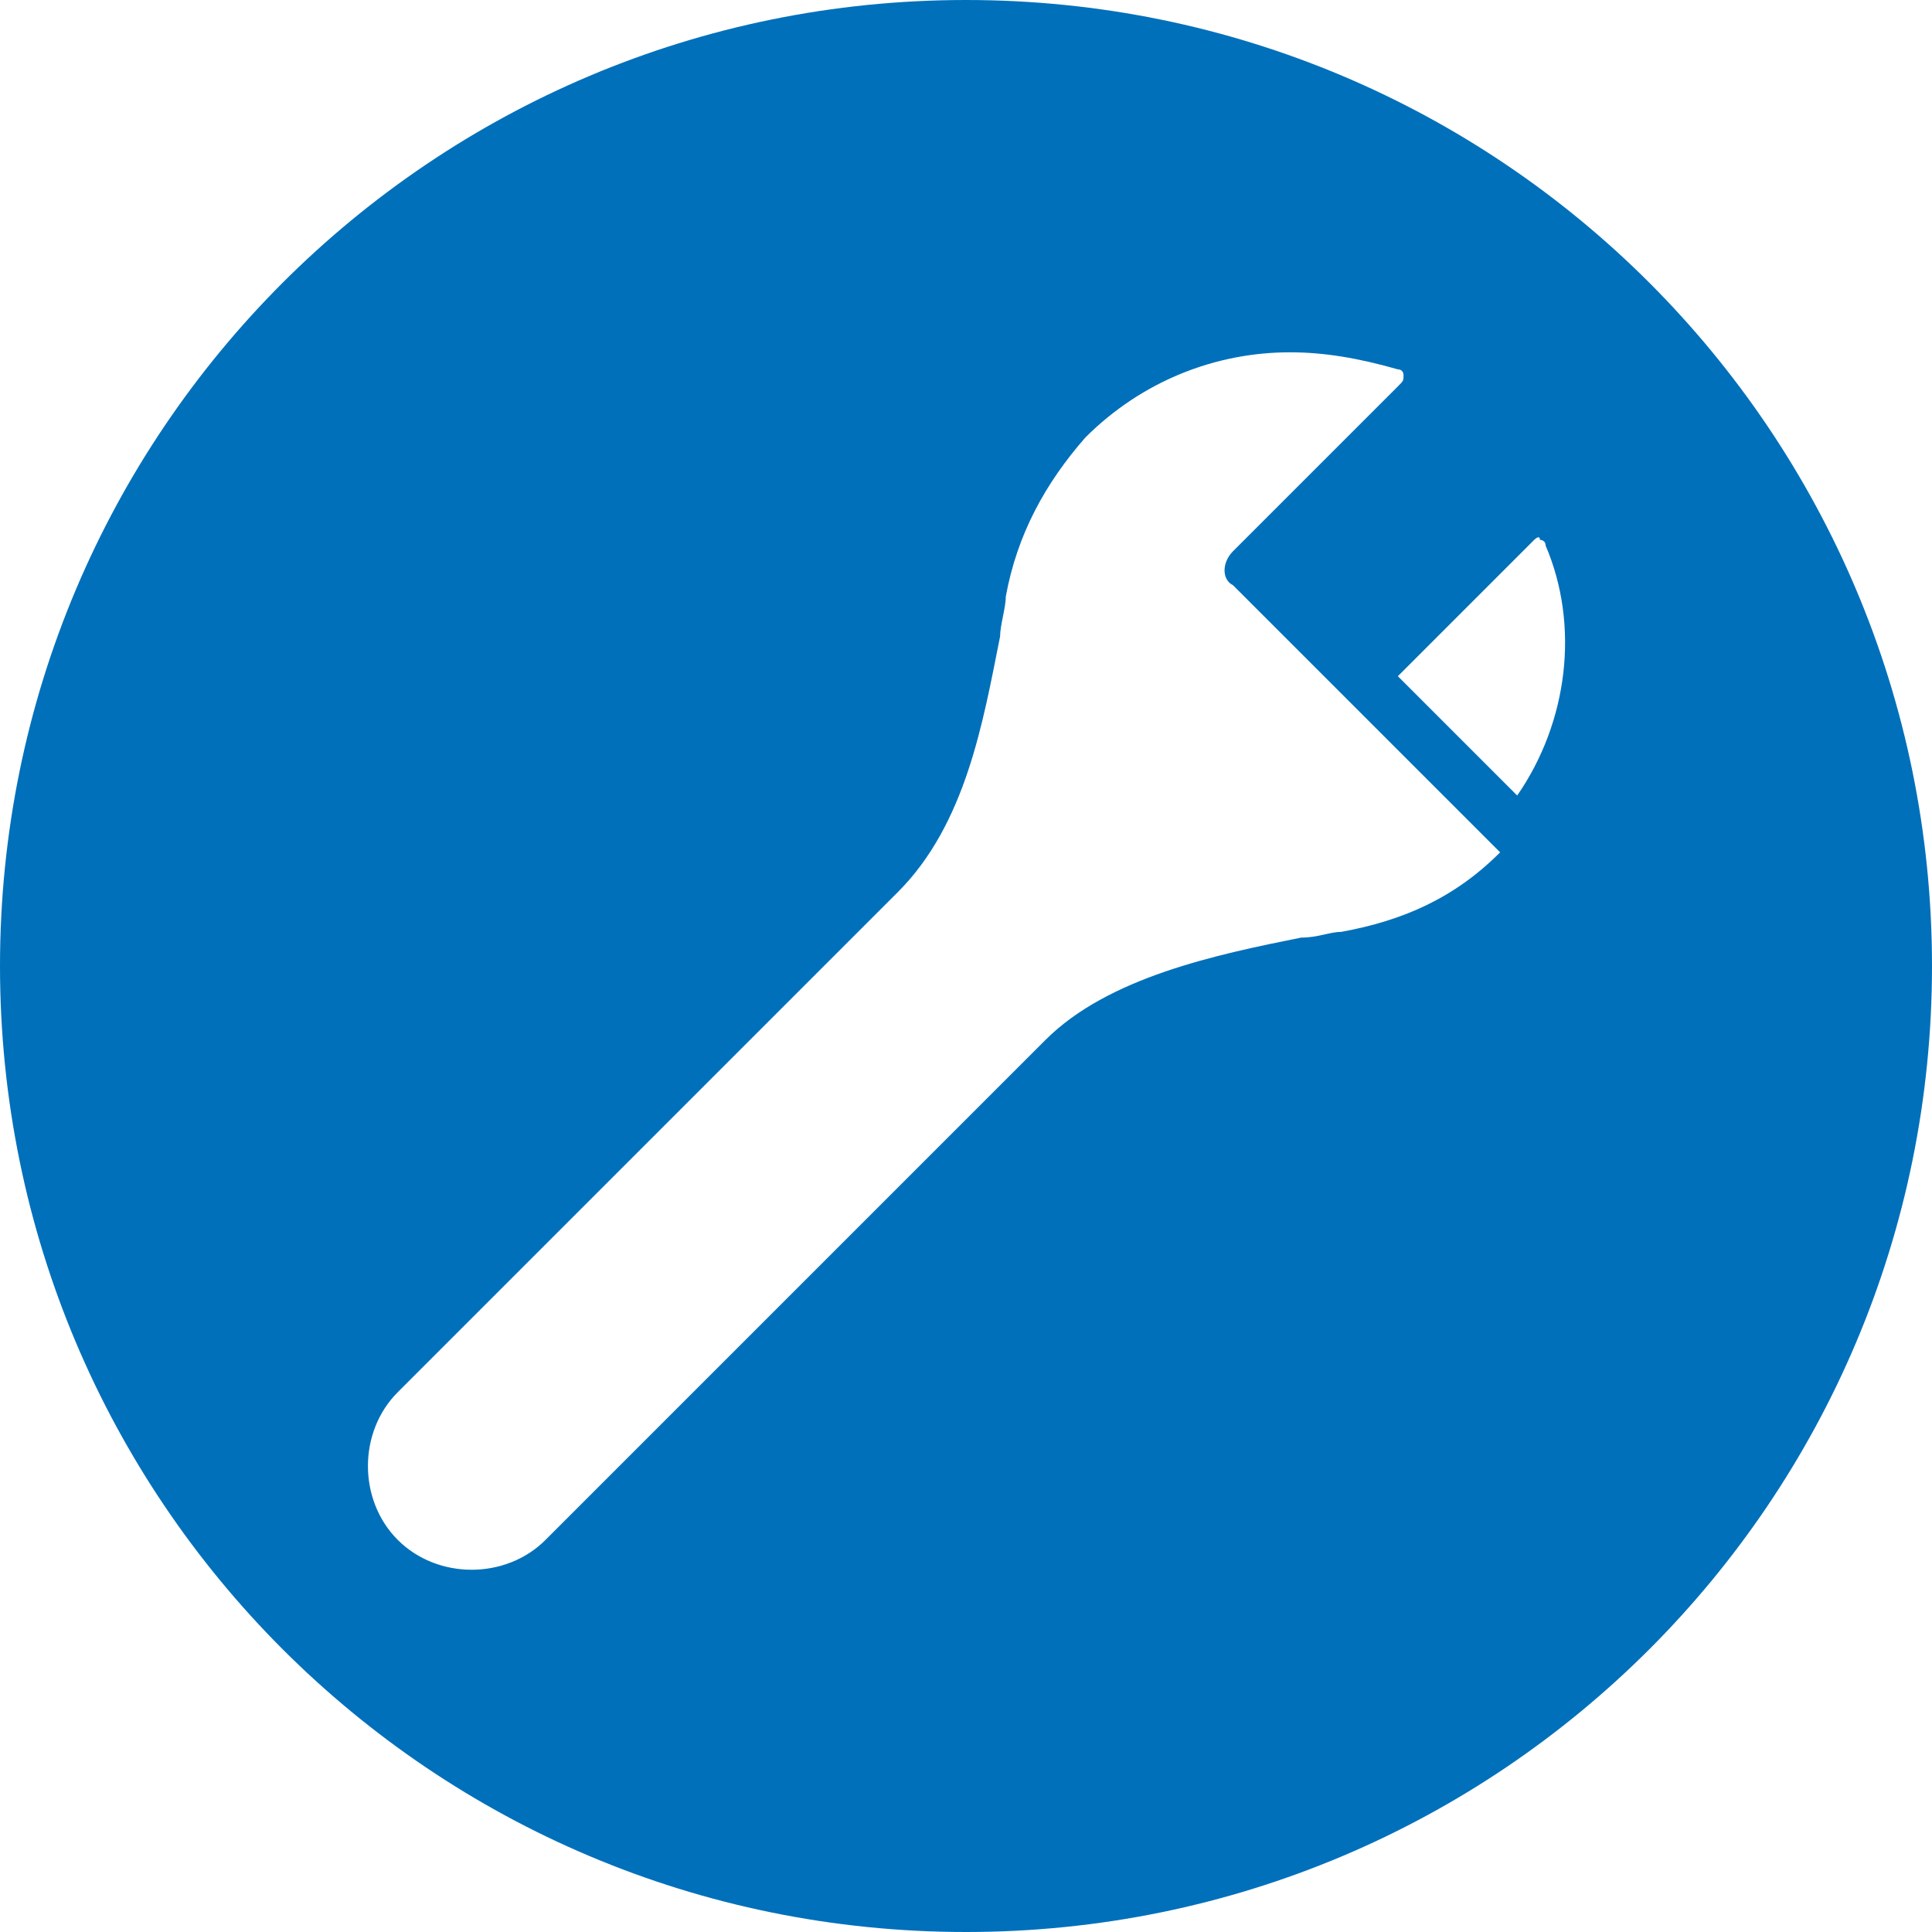 <?xml version="1.0" encoding="utf-8"?>
<!-- Generator: Adobe Illustrator 25.3.1, SVG Export Plug-In . SVG Version: 6.00 Build 0)  -->
<svg version="1.1" id="Calque_1" xmlns="http://www.w3.org/2000/svg" xmlns:xlink="http://www.w3.org/1999/xlink" x="0px" y="0px"
	 viewBox="0 0 34 34" style="enable-background:new 0 0 34 34;" xml:space="preserve">
<style type="text/css">
	.st0{fill:#0070BB;}
</style>
<path class="st0" d="M17,0C7.6,0,0,7.6,0,17c0,9.4,7.6,17,17,17c9.4,0,17-7.6,17-17C34,7.6,26.4,0,17,0z M26.4,15
	c-0.8,0.8-1.7,1.2-2.8,1.4c0,0,0,0,0,0c-0.2,0-0.4,0.1-0.7,0.1c-1.5,0.3-3.4,0.7-4.5,1.8l-8.8,8.8c-0.7,0.7-1.9,0.7-2.6,0
	c-0.7-0.7-0.7-1.9,0-2.6l8.8-8.8c1.2-1.2,1.5-3,1.8-4.5c0-0.2,0.1-0.5,0.1-0.7c0,0,0,0,0,0c0.2-1.1,0.7-2,1.4-2.8
	c1-1,2.3-1.5,3.6-1.5c0.6,0,1.2,0.1,1.9,0.3c0.1,0,0.1,0.1,0.1,0.1c0,0.1,0,0.1-0.1,0.2l-2.9,2.9c-0.2,0.2-0.2,0.5,0,0.6L26.4,15
	L26.4,15C26.4,15,26.4,15,26.4,15z M26.7,14l-2.1-2.1L27,9.5c0,0,0.1-0.1,0.1,0c0,0,0.1,0,0.1,0.1C27.8,11,27.6,12.7,26.7,14z"/>
</svg>
